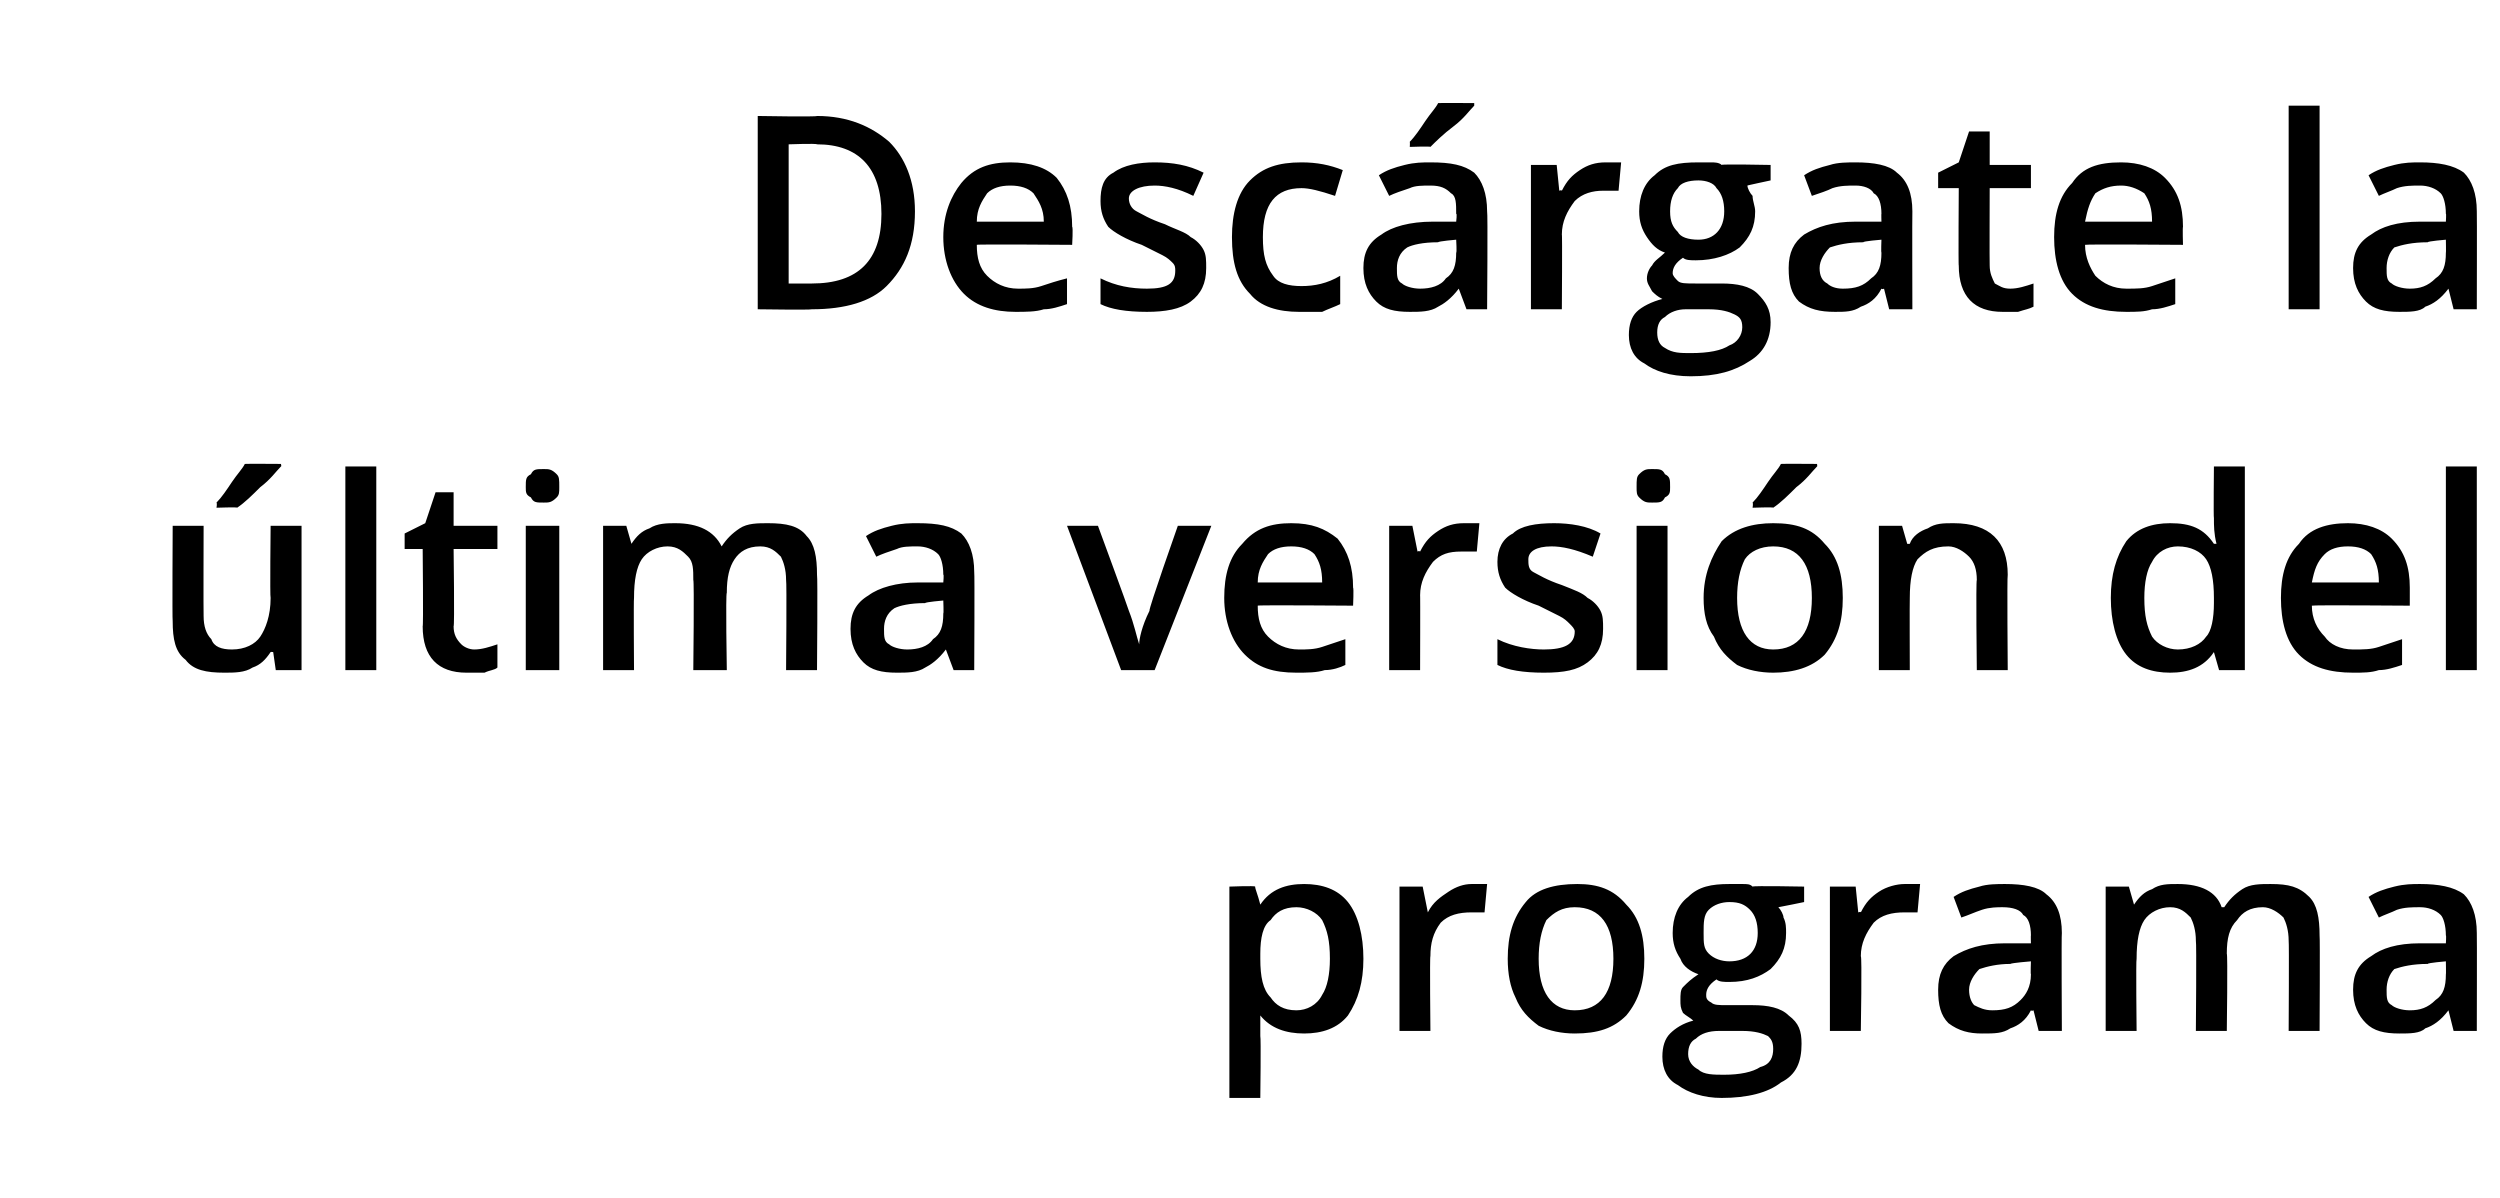 <?xml version="1.0" standalone="no"?><!DOCTYPE svg PUBLIC "-//W3C//DTD SVG 1.1//EN" "http://www.w3.org/Graphics/SVG/1.1/DTD/svg11.dtd"><svg xmlns="http://www.w3.org/2000/svg" version="1.1" width="97px" height="46.5px" viewBox="0 -4 97 46.5" style="top:-4px">  <desc>Descárgate la última versión del programa</desc>  <defs/>  <g id="Polygon166400">    <path d="M 50.6 36.1 C 49.9 36.1 49.3 35.9 48.9 35.4 C 48.9 35.4 48.9 35.4 48.9 35.4 C 48.9 35.8 48.9 36.1 48.9 36.2 C 48.93 36.23 48.9 38.6 48.9 38.6 L 47.7 38.6 L 47.7 30.4 C 47.7 30.4 48.7 30.36 48.7 30.4 C 48.7 30.5 48.8 30.7 48.9 31.1 C 48.9 31.1 48.9 31.1 48.9 31.1 C 49.3 30.5 49.9 30.3 50.6 30.3 C 51.3 30.3 51.9 30.5 52.3 31 C 52.7 31.5 52.9 32.3 52.9 33.2 C 52.9 34.1 52.7 34.8 52.3 35.4 C 51.9 35.9 51.3 36.1 50.6 36.1 Z M 50.3 31.2 C 49.8 31.2 49.5 31.4 49.3 31.7 C 49 31.9 48.9 32.4 48.9 33 C 48.9 33 48.9 33.2 48.9 33.2 C 48.9 33.9 49 34.4 49.3 34.7 C 49.5 35 49.8 35.2 50.3 35.2 C 50.7 35.2 51.1 35 51.3 34.6 C 51.5 34.3 51.6 33.8 51.6 33.2 C 51.6 32.5 51.5 32.1 51.3 31.7 C 51.1 31.4 50.7 31.2 50.3 31.2 Z M 57.1 30.3 C 57.4 30.3 57.6 30.3 57.7 30.3 C 57.7 30.3 57.6 31.4 57.6 31.4 C 57.5 31.4 57.3 31.4 57.1 31.4 C 56.6 31.4 56.2 31.5 55.9 31.8 C 55.6 32.2 55.5 32.6 55.5 33.1 C 55.47 33.07 55.5 36 55.5 36 L 54.3 36 L 54.3 30.4 L 55.2 30.4 L 55.4 31.4 C 55.4 31.4 55.43 31.36 55.4 31.4 C 55.6 31 55.9 30.8 56.2 30.6 C 56.5 30.4 56.8 30.3 57.1 30.3 Z M 63.8 33.2 C 63.8 34.1 63.6 34.8 63.1 35.4 C 62.6 35.9 62 36.1 61.1 36.1 C 60.6 36.1 60.1 36 59.7 35.8 C 59.3 35.5 59 35.2 58.8 34.7 C 58.6 34.3 58.5 33.8 58.5 33.2 C 58.5 32.3 58.7 31.6 59.2 31 C 59.6 30.5 60.3 30.3 61.2 30.3 C 62 30.3 62.6 30.5 63.1 31.1 C 63.6 31.6 63.8 32.3 63.8 33.2 Z M 59.7 33.2 C 59.7 34.5 60.2 35.2 61.1 35.2 C 62.1 35.2 62.6 34.5 62.6 33.2 C 62.6 31.9 62.1 31.2 61.1 31.2 C 60.6 31.2 60.3 31.4 60 31.7 C 59.8 32.1 59.7 32.6 59.7 33.2 Z M 70 30.4 L 70 31 C 70 31 69.03 31.2 69 31.2 C 69.1 31.3 69.2 31.5 69.2 31.6 C 69.3 31.8 69.3 32 69.3 32.2 C 69.3 32.8 69.1 33.2 68.7 33.6 C 68.3 33.9 67.8 34.1 67.1 34.1 C 66.9 34.1 66.7 34.1 66.6 34 C 66.3 34.2 66.2 34.4 66.2 34.6 C 66.2 34.7 66.2 34.8 66.4 34.9 C 66.5 35 66.7 35 67 35 C 67 35 68 35 68 35 C 68.6 35 69.1 35.1 69.4 35.4 C 69.8 35.7 69.9 36 69.9 36.5 C 69.9 37.2 69.7 37.7 69.1 38 C 68.6 38.4 67.8 38.6 66.8 38.6 C 66.1 38.6 65.5 38.4 65.1 38.1 C 64.7 37.9 64.5 37.5 64.5 37 C 64.5 36.6 64.6 36.3 64.8 36.1 C 65 35.9 65.3 35.7 65.7 35.6 C 65.6 35.5 65.4 35.4 65.3 35.3 C 65.2 35.1 65.2 35 65.2 34.8 C 65.2 34.6 65.2 34.4 65.3 34.3 C 65.5 34.1 65.6 34 65.9 33.8 C 65.6 33.7 65.3 33.5 65.2 33.2 C 65 32.9 64.9 32.6 64.9 32.2 C 64.9 31.6 65.1 31.1 65.5 30.8 C 65.9 30.4 66.4 30.3 67.1 30.3 C 67.3 30.3 67.5 30.3 67.6 30.3 C 67.8 30.3 67.9 30.3 68 30.4 C 68.03 30.36 70 30.4 70 30.4 Z M 65.5 36.9 C 65.5 37.2 65.7 37.4 65.9 37.5 C 66.1 37.7 66.5 37.7 66.9 37.7 C 67.5 37.7 68 37.6 68.3 37.4 C 68.7 37.3 68.8 37 68.8 36.7 C 68.8 36.4 68.7 36.3 68.6 36.2 C 68.4 36.1 68.1 36 67.6 36 C 67.6 36 66.7 36 66.7 36 C 66.3 36 66 36.1 65.8 36.3 C 65.6 36.4 65.5 36.6 65.5 36.9 Z M 66.1 32.2 C 66.1 32.6 66.1 32.8 66.3 33 C 66.5 33.2 66.8 33.3 67.1 33.3 C 67.8 33.3 68.2 32.9 68.2 32.2 C 68.2 31.8 68.1 31.5 67.9 31.3 C 67.7 31.1 67.5 31 67.1 31 C 66.8 31 66.5 31.1 66.3 31.3 C 66.1 31.5 66.1 31.8 66.1 32.2 Z M 73.9 30.3 C 74.2 30.3 74.4 30.3 74.5 30.3 C 74.5 30.3 74.4 31.4 74.4 31.4 C 74.2 31.4 74.1 31.4 73.9 31.4 C 73.4 31.4 73 31.5 72.7 31.8 C 72.4 32.2 72.2 32.6 72.2 33.1 C 72.25 33.07 72.2 36 72.2 36 L 71 36 L 71 30.4 L 72 30.4 L 72.1 31.4 C 72.1 31.4 72.21 31.36 72.2 31.4 C 72.4 31 72.6 30.8 72.9 30.6 C 73.2 30.4 73.6 30.3 73.9 30.3 Z M 79.1 36 L 78.9 35.2 C 78.9 35.2 78.84 35.24 78.8 35.2 C 78.6 35.6 78.3 35.8 78 35.9 C 77.7 36.1 77.4 36.1 76.9 36.1 C 76.4 36.1 76 36 75.6 35.7 C 75.3 35.4 75.2 35 75.2 34.4 C 75.2 33.8 75.4 33.4 75.8 33.1 C 76.3 32.8 76.9 32.6 77.8 32.6 C 77.81 32.6 78.8 32.6 78.8 32.6 C 78.8 32.6 78.79 32.27 78.8 32.3 C 78.8 31.9 78.7 31.6 78.5 31.5 C 78.4 31.3 78.1 31.2 77.7 31.2 C 77.5 31.2 77.2 31.2 76.9 31.3 C 76.6 31.4 76.4 31.5 76.1 31.6 C 76.1 31.6 75.8 30.8 75.8 30.8 C 76.1 30.6 76.4 30.5 76.8 30.4 C 77.1 30.3 77.5 30.3 77.8 30.3 C 78.5 30.3 79.1 30.4 79.4 30.7 C 79.8 31 80 31.5 80 32.2 C 79.98 32.21 80 36 80 36 L 79.1 36 Z M 77.3 35.2 C 77.8 35.2 78.1 35.1 78.4 34.8 C 78.6 34.6 78.8 34.3 78.8 33.8 C 78.78 33.82 78.8 33.3 78.8 33.3 C 78.8 33.3 78.05 33.36 78 33.4 C 77.5 33.4 77.1 33.5 76.8 33.6 C 76.6 33.8 76.4 34.1 76.4 34.4 C 76.4 34.7 76.5 34.9 76.6 35 C 76.8 35.1 77 35.2 77.3 35.2 Z M 86.4 36 L 85.2 36 C 85.2 36 85.23 32.54 85.2 32.5 C 85.2 32.1 85.1 31.8 85 31.6 C 84.8 31.4 84.6 31.2 84.2 31.2 C 83.8 31.2 83.4 31.4 83.2 31.7 C 83 32 82.9 32.5 82.9 33.2 C 82.87 33.21 82.9 36 82.9 36 L 81.7 36 L 81.7 30.4 L 82.6 30.4 L 82.8 31.1 C 82.8 31.1 82.84 31.11 82.8 31.1 C 83 30.8 83.2 30.6 83.5 30.5 C 83.8 30.3 84.1 30.3 84.5 30.3 C 85.4 30.3 86 30.6 86.2 31.2 C 86.2 31.2 86.3 31.2 86.3 31.2 C 86.5 30.9 86.7 30.7 87 30.5 C 87.3 30.3 87.7 30.3 88.1 30.3 C 88.8 30.3 89.2 30.4 89.6 30.8 C 89.9 31.1 90 31.6 90 32.3 C 90.02 32.34 90 36 90 36 L 88.8 36 C 88.8 36 88.82 32.54 88.8 32.5 C 88.8 32.1 88.7 31.8 88.6 31.6 C 88.4 31.4 88.1 31.2 87.8 31.2 C 87.3 31.2 87 31.4 86.8 31.7 C 86.5 32 86.4 32.4 86.4 33 C 86.44 33.03 86.4 36 86.4 36 Z M 95.2 36 L 95 35.2 C 95 35.2 94.97 35.24 95 35.2 C 94.7 35.6 94.4 35.8 94.1 35.9 C 93.9 36.1 93.5 36.1 93.1 36.1 C 92.5 36.1 92.1 36 91.8 35.7 C 91.5 35.4 91.3 35 91.3 34.4 C 91.3 33.8 91.5 33.4 92 33.1 C 92.4 32.8 93 32.6 93.9 32.6 C 93.94 32.6 94.9 32.6 94.9 32.6 C 94.9 32.6 94.92 32.27 94.9 32.3 C 94.9 31.9 94.8 31.6 94.7 31.5 C 94.5 31.3 94.2 31.2 93.9 31.2 C 93.6 31.2 93.3 31.2 93 31.3 C 92.8 31.4 92.5 31.5 92.3 31.6 C 92.3 31.6 91.9 30.8 91.9 30.8 C 92.2 30.6 92.5 30.5 92.9 30.4 C 93.3 30.3 93.6 30.3 93.9 30.3 C 94.6 30.3 95.2 30.4 95.6 30.7 C 95.9 31 96.1 31.5 96.1 32.2 C 96.11 32.21 96.1 36 96.1 36 L 95.2 36 Z M 93.5 35.2 C 93.9 35.2 94.2 35.1 94.5 34.8 C 94.8 34.6 94.9 34.3 94.9 33.8 C 94.91 33.82 94.9 33.3 94.9 33.3 C 94.9 33.3 94.18 33.36 94.2 33.4 C 93.6 33.4 93.2 33.5 92.9 33.6 C 92.7 33.8 92.6 34.1 92.6 34.4 C 92.6 34.7 92.6 34.9 92.8 35 C 92.9 35.1 93.2 35.2 93.5 35.2 Z " stroke="none" fill="#000"/>  </g>  <g id="Polygon166399">    <path d="M 10.7 22 L 10.6 21.3 C 10.6 21.3 10.5 21.29 10.5 21.3 C 10.3 21.6 10.1 21.8 9.8 21.9 C 9.5 22.1 9.1 22.1 8.7 22.1 C 8 22.1 7.5 22 7.2 21.6 C 6.8 21.3 6.7 20.8 6.7 20.1 C 6.68 20.07 6.7 16.4 6.7 16.4 L 7.9 16.4 C 7.9 16.4 7.89 19.86 7.9 19.9 C 7.9 20.3 8 20.6 8.2 20.8 C 8.3 21.1 8.6 21.2 9 21.2 C 9.5 21.2 9.9 21 10.1 20.7 C 10.3 20.4 10.5 19.9 10.5 19.2 C 10.47 19.19 10.5 16.4 10.5 16.4 L 11.7 16.4 L 11.7 22 L 10.7 22 Z M 8.4 15.7 C 8.4 15.7 8.43 15.54 8.4 15.5 C 8.6 15.3 8.8 15 9 14.7 C 9.2 14.4 9.4 14.2 9.5 14 C 9.53 13.99 10.9 14 10.9 14 C 10.9 14 10.93 14.1 10.9 14.1 C 10.7 14.3 10.5 14.6 10.1 14.9 C 9.8 15.2 9.5 15.5 9.2 15.7 C 9.23 15.67 8.4 15.7 8.4 15.7 Z M 14.6 22 L 13.4 22 L 13.4 14.1 L 14.6 14.1 L 14.6 22 Z M 18.4 21.2 C 18.7 21.2 19 21.1 19.3 21 C 19.3 21 19.3 21.9 19.3 21.9 C 19.2 22 19 22 18.8 22.1 C 18.6 22.1 18.4 22.1 18.1 22.1 C 17 22.1 16.4 21.5 16.4 20.3 C 16.43 20.33 16.4 17.3 16.4 17.3 L 15.7 17.3 L 15.7 16.7 L 16.5 16.3 L 16.9 15.1 L 17.6 15.1 L 17.6 16.4 L 19.3 16.4 L 19.3 17.3 L 17.6 17.3 C 17.6 17.3 17.64 20.31 17.6 20.3 C 17.6 20.6 17.7 20.8 17.9 21 C 18 21.1 18.2 21.2 18.4 21.2 Z M 21.7 22 L 20.4 22 L 20.4 16.4 L 21.7 16.4 L 21.7 22 Z M 20.4 14.9 C 20.4 14.6 20.4 14.5 20.6 14.4 C 20.7 14.2 20.8 14.2 21.1 14.2 C 21.3 14.2 21.4 14.2 21.6 14.4 C 21.7 14.5 21.7 14.6 21.7 14.9 C 21.7 15.1 21.7 15.2 21.6 15.3 C 21.4 15.5 21.3 15.5 21.1 15.5 C 20.8 15.5 20.7 15.5 20.6 15.3 C 20.4 15.2 20.4 15.1 20.4 14.9 Z M 28.2 22 L 26.9 22 C 26.9 22 26.94 18.54 26.9 18.5 C 26.9 18.1 26.9 17.8 26.7 17.6 C 26.5 17.4 26.3 17.2 25.9 17.2 C 25.5 17.2 25.1 17.4 24.9 17.7 C 24.7 18 24.6 18.5 24.6 19.2 C 24.58 19.21 24.6 22 24.6 22 L 23.4 22 L 23.4 16.4 L 24.3 16.4 L 24.5 17.1 C 24.5 17.1 24.55 17.11 24.5 17.1 C 24.7 16.8 24.9 16.6 25.2 16.5 C 25.5 16.3 25.9 16.3 26.2 16.3 C 27.1 16.3 27.7 16.6 28 17.2 C 28 17.2 28 17.2 28 17.2 C 28.2 16.9 28.4 16.7 28.7 16.5 C 29 16.3 29.4 16.3 29.8 16.3 C 30.5 16.3 31 16.4 31.3 16.8 C 31.6 17.1 31.7 17.6 31.7 18.3 C 31.73 18.34 31.7 22 31.7 22 L 30.5 22 C 30.5 22 30.53 18.54 30.5 18.5 C 30.5 18.1 30.4 17.8 30.3 17.6 C 30.1 17.4 29.9 17.2 29.5 17.2 C 29 17.2 28.7 17.4 28.5 17.7 C 28.3 18 28.2 18.4 28.2 19 C 28.15 19.03 28.2 22 28.2 22 Z M 37 22 L 36.7 21.2 C 36.7 21.2 36.68 21.24 36.7 21.2 C 36.4 21.6 36.1 21.8 35.9 21.9 C 35.6 22.1 35.2 22.1 34.8 22.1 C 34.2 22.1 33.8 22 33.5 21.7 C 33.2 21.4 33 21 33 20.4 C 33 19.8 33.2 19.4 33.7 19.1 C 34.1 18.8 34.8 18.6 35.6 18.6 C 35.65 18.6 36.6 18.6 36.6 18.6 C 36.6 18.6 36.63 18.27 36.6 18.3 C 36.6 17.9 36.5 17.6 36.4 17.5 C 36.2 17.3 35.9 17.2 35.6 17.2 C 35.3 17.2 35 17.2 34.8 17.3 C 34.5 17.4 34.2 17.5 34 17.6 C 34 17.6 33.6 16.8 33.6 16.8 C 33.9 16.6 34.2 16.5 34.6 16.4 C 35 16.3 35.3 16.3 35.6 16.3 C 36.4 16.3 36.9 16.4 37.3 16.7 C 37.6 17 37.8 17.5 37.8 18.2 C 37.82 18.21 37.8 22 37.8 22 L 37 22 Z M 35.2 21.2 C 35.6 21.2 36 21.1 36.2 20.8 C 36.5 20.6 36.6 20.3 36.6 19.8 C 36.62 19.82 36.6 19.3 36.6 19.3 C 36.6 19.3 35.89 19.36 35.9 19.4 C 35.3 19.4 34.9 19.5 34.7 19.6 C 34.4 19.8 34.3 20.1 34.3 20.4 C 34.3 20.7 34.3 20.9 34.5 21 C 34.6 21.1 34.9 21.2 35.2 21.2 Z M 43.5 22 L 41.4 16.4 L 42.6 16.4 C 42.6 16.4 43.8 19.66 43.8 19.7 C 44 20.2 44.1 20.7 44.2 21 C 44.2 21 44.2 21 44.2 21 C 44.2 20.8 44.3 20.3 44.6 19.7 C 44.55 19.66 45.7 16.4 45.7 16.4 L 47 16.4 L 44.8 22 L 43.5 22 Z M 50.3 22.1 C 49.4 22.1 48.8 21.9 48.3 21.4 C 47.8 20.9 47.5 20.1 47.5 19.2 C 47.5 18.3 47.7 17.6 48.2 17.1 C 48.7 16.5 49.3 16.3 50.1 16.3 C 50.9 16.3 51.4 16.5 51.9 16.9 C 52.3 17.4 52.5 18 52.5 18.8 C 52.53 18.82 52.5 19.5 52.5 19.5 C 52.5 19.5 48.75 19.47 48.8 19.5 C 48.8 20 48.9 20.4 49.2 20.7 C 49.5 21 49.9 21.2 50.4 21.2 C 50.7 21.2 51 21.2 51.3 21.1 C 51.6 21 51.9 20.9 52.2 20.8 C 52.2 20.8 52.2 21.8 52.2 21.8 C 52 21.9 51.7 22 51.4 22 C 51.1 22.1 50.7 22.1 50.3 22.1 Z M 50.1 17.2 C 49.7 17.2 49.4 17.3 49.2 17.5 C 49 17.8 48.8 18.1 48.8 18.6 C 48.8 18.6 51.3 18.6 51.3 18.6 C 51.3 18.1 51.2 17.8 51 17.5 C 50.8 17.3 50.5 17.2 50.1 17.2 Z M 56.8 16.3 C 57 16.3 57.2 16.3 57.4 16.3 C 57.4 16.3 57.3 17.4 57.3 17.4 C 57.1 17.4 56.9 17.4 56.7 17.4 C 56.2 17.4 55.9 17.5 55.6 17.8 C 55.3 18.2 55.1 18.6 55.1 19.1 C 55.11 19.07 55.1 22 55.1 22 L 53.9 22 L 53.9 16.4 L 54.8 16.4 L 55 17.4 C 55 17.4 55.06 17.36 55.1 17.4 C 55.3 17 55.5 16.8 55.8 16.6 C 56.1 16.4 56.4 16.3 56.8 16.3 Z M 62.2 20.4 C 62.2 21 62 21.4 61.6 21.7 C 61.2 22 60.7 22.1 59.9 22.1 C 59.1 22.1 58.5 22 58.1 21.8 C 58.1 21.8 58.1 20.8 58.1 20.8 C 58.7 21.1 59.4 21.2 59.9 21.2 C 60.7 21.2 61.1 21 61.1 20.5 C 61.1 20.4 61 20.3 60.9 20.2 C 60.8 20.1 60.7 20 60.5 19.9 C 60.3 19.8 60.1 19.7 59.7 19.5 C 59.1 19.3 58.6 19 58.4 18.8 C 58.2 18.5 58.1 18.2 58.1 17.8 C 58.1 17.3 58.3 16.9 58.7 16.7 C 59 16.4 59.6 16.3 60.3 16.3 C 60.9 16.3 61.6 16.4 62.1 16.7 C 62.1 16.7 61.8 17.6 61.8 17.6 C 61.1 17.3 60.6 17.2 60.2 17.2 C 59.6 17.2 59.3 17.4 59.3 17.7 C 59.3 17.9 59.3 18.1 59.5 18.2 C 59.7 18.3 60 18.5 60.6 18.7 C 61.1 18.9 61.4 19 61.6 19.2 C 61.8 19.3 62 19.5 62.1 19.7 C 62.2 19.9 62.2 20.1 62.2 20.4 Z M 64.7 22 L 63.5 22 L 63.5 16.4 L 64.7 16.4 L 64.7 22 Z M 63.5 14.9 C 63.5 14.6 63.5 14.5 63.6 14.4 C 63.8 14.2 63.9 14.2 64.1 14.2 C 64.4 14.2 64.5 14.2 64.6 14.4 C 64.8 14.5 64.8 14.6 64.8 14.9 C 64.8 15.1 64.8 15.2 64.6 15.3 C 64.5 15.5 64.4 15.5 64.1 15.5 C 63.9 15.5 63.8 15.5 63.6 15.3 C 63.5 15.2 63.5 15.1 63.5 14.9 Z M 71.5 19.2 C 71.5 20.1 71.3 20.8 70.8 21.4 C 70.3 21.9 69.6 22.1 68.8 22.1 C 68.3 22.1 67.8 22 67.4 21.8 C 67 21.5 66.7 21.2 66.5 20.7 C 66.2 20.3 66.1 19.8 66.1 19.2 C 66.1 18.3 66.4 17.6 66.8 17 C 67.3 16.5 68 16.3 68.8 16.3 C 69.7 16.3 70.3 16.5 70.8 17.1 C 71.3 17.6 71.5 18.3 71.5 19.2 Z M 67.4 19.2 C 67.4 20.5 67.9 21.2 68.8 21.2 C 69.8 21.2 70.3 20.5 70.3 19.2 C 70.3 17.9 69.8 17.2 68.8 17.2 C 68.3 17.2 67.9 17.4 67.7 17.7 C 67.5 18.1 67.4 18.6 67.4 19.2 Z M 68 15.7 C 68 15.7 68.03 15.54 68 15.5 C 68.2 15.3 68.4 15 68.6 14.7 C 68.8 14.4 69 14.2 69.1 14 C 69.12 13.99 70.5 14 70.5 14 C 70.5 14 70.52 14.1 70.5 14.1 C 70.3 14.3 70.1 14.6 69.7 14.9 C 69.4 15.2 69.1 15.5 68.8 15.7 C 68.83 15.67 68 15.7 68 15.7 Z M 77.9 22 L 76.7 22 C 76.7 22 76.66 18.55 76.7 18.5 C 76.7 18.1 76.6 17.8 76.4 17.6 C 76.2 17.4 75.9 17.2 75.6 17.2 C 75 17.2 74.7 17.4 74.4 17.7 C 74.2 18 74.1 18.5 74.1 19.2 C 74.09 19.21 74.1 22 74.1 22 L 72.9 22 L 72.9 16.4 L 73.8 16.4 L 74 17.1 C 74 17.1 74.05 17.11 74.1 17.1 C 74.2 16.8 74.5 16.6 74.8 16.5 C 75.1 16.3 75.4 16.3 75.8 16.3 C 77.2 16.3 77.9 17 77.9 18.3 C 77.87 18.34 77.9 22 77.9 22 Z M 85.9 21.3 C 85.5 21.9 84.9 22.1 84.2 22.1 C 83.5 22.1 82.9 21.9 82.5 21.4 C 82.1 20.9 81.9 20.1 81.9 19.2 C 81.9 18.3 82.1 17.6 82.5 17 C 82.9 16.5 83.5 16.3 84.2 16.3 C 85 16.3 85.5 16.5 85.9 17.1 C 85.9 17.1 86 17.1 86 17.1 C 85.9 16.7 85.9 16.4 85.9 16.1 C 85.88 16.12 85.9 14.1 85.9 14.1 L 87.1 14.1 L 87.1 22 L 86.1 22 L 85.9 21.3 L 85.9 21.3 C 85.9 21.3 85.88 21.29 85.9 21.3 Z M 84.5 21.2 C 85 21.2 85.4 21 85.6 20.7 C 85.8 20.5 85.9 20 85.9 19.4 C 85.9 19.4 85.9 19.2 85.9 19.2 C 85.9 18.5 85.8 18 85.6 17.7 C 85.4 17.4 85 17.2 84.5 17.2 C 84.1 17.2 83.7 17.4 83.5 17.8 C 83.3 18.1 83.2 18.6 83.2 19.2 C 83.2 19.9 83.3 20.3 83.5 20.7 C 83.7 21 84.1 21.2 84.5 21.2 Z M 91.3 22.1 C 90.4 22.1 89.7 21.9 89.2 21.4 C 88.7 20.9 88.5 20.1 88.5 19.2 C 88.5 18.3 88.7 17.6 89.2 17.1 C 89.6 16.5 90.3 16.3 91.1 16.3 C 91.8 16.3 92.4 16.5 92.8 16.9 C 93.3 17.4 93.5 18 93.5 18.8 C 93.5 18.82 93.5 19.5 93.5 19.5 C 93.5 19.5 89.72 19.47 89.7 19.5 C 89.7 20 89.9 20.4 90.2 20.7 C 90.4 21 90.8 21.2 91.3 21.2 C 91.7 21.2 92 21.2 92.3 21.1 C 92.6 21 92.9 20.9 93.2 20.8 C 93.2 20.8 93.2 21.8 93.2 21.8 C 92.9 21.9 92.6 22 92.3 22 C 92 22.1 91.7 22.1 91.3 22.1 Z M 91.1 17.2 C 90.7 17.2 90.4 17.3 90.2 17.5 C 89.9 17.8 89.8 18.1 89.7 18.6 C 89.7 18.6 92.3 18.6 92.3 18.6 C 92.3 18.1 92.2 17.8 92 17.5 C 91.8 17.3 91.5 17.2 91.1 17.2 Z M 96.1 22 L 94.9 22 L 94.9 14.1 L 96.1 14.1 L 96.1 22 Z " stroke="none" fill="#000"/>  </g>  <g id="Polygon166398">    <path d="M 35.5 4.2 C 35.5 5.5 35.1 6.4 34.4 7.1 C 33.8 7.7 32.8 8 31.5 8 C 31.48 8.03 29.4 8 29.4 8 L 29.4 0.5 C 29.4 0.5 31.7 0.54 31.7 0.5 C 32.9 0.5 33.8 0.9 34.5 1.5 C 35.1 2.1 35.5 3 35.5 4.2 Z M 31.5 7 C 33.3 7 34.2 6.1 34.2 4.3 C 34.2 2.5 33.3 1.6 31.7 1.6 C 31.67 1.56 30.6 1.6 30.6 1.6 L 30.6 7 L 31.5 7 C 31.5 7 31.48 7 31.5 7 Z M 39.4 8.1 C 38.6 8.1 37.9 7.9 37.4 7.4 C 36.9 6.9 36.6 6.1 36.6 5.2 C 36.6 4.3 36.9 3.6 37.3 3.1 C 37.8 2.5 38.4 2.3 39.2 2.3 C 40 2.3 40.6 2.5 41 2.9 C 41.4 3.4 41.6 4 41.6 4.8 C 41.64 4.82 41.6 5.5 41.6 5.5 C 41.6 5.5 37.86 5.47 37.9 5.5 C 37.9 6 38 6.4 38.3 6.7 C 38.6 7 39 7.2 39.5 7.2 C 39.8 7.2 40.1 7.2 40.4 7.1 C 40.7 7 41 6.9 41.4 6.8 C 41.4 6.8 41.4 7.8 41.4 7.8 C 41.1 7.9 40.8 8 40.5 8 C 40.2 8.1 39.8 8.1 39.4 8.1 Z M 39.2 3.2 C 38.8 3.2 38.5 3.3 38.3 3.5 C 38.1 3.8 37.9 4.1 37.9 4.6 C 37.9 4.6 40.5 4.6 40.5 4.6 C 40.5 4.1 40.3 3.8 40.1 3.5 C 39.9 3.3 39.6 3.2 39.2 3.2 Z M 46.8 6.4 C 46.8 7 46.6 7.4 46.2 7.7 C 45.8 8 45.2 8.1 44.5 8.1 C 43.7 8.1 43.1 8 42.7 7.8 C 42.7 7.8 42.7 6.8 42.7 6.8 C 43.3 7.1 43.9 7.2 44.5 7.2 C 45.3 7.2 45.6 7 45.6 6.5 C 45.6 6.4 45.6 6.3 45.5 6.2 C 45.4 6.1 45.3 6 45.1 5.9 C 44.9 5.8 44.7 5.7 44.3 5.5 C 43.7 5.3 43.2 5 43 4.8 C 42.8 4.5 42.7 4.2 42.7 3.8 C 42.7 3.3 42.8 2.9 43.2 2.7 C 43.6 2.4 44.2 2.3 44.8 2.3 C 45.5 2.3 46.1 2.4 46.7 2.7 C 46.7 2.7 46.3 3.6 46.3 3.6 C 45.7 3.3 45.2 3.2 44.8 3.2 C 44.2 3.2 43.8 3.4 43.8 3.7 C 43.8 3.9 43.9 4.1 44.1 4.2 C 44.3 4.3 44.6 4.5 45.2 4.7 C 45.6 4.9 46 5 46.2 5.2 C 46.4 5.3 46.6 5.5 46.7 5.7 C 46.8 5.9 46.8 6.1 46.8 6.4 Z M 50.4 8.1 C 49.6 8.1 48.9 7.9 48.5 7.4 C 48 6.9 47.8 6.2 47.8 5.2 C 47.8 4.3 48 3.5 48.5 3 C 49 2.5 49.6 2.3 50.5 2.3 C 51.1 2.3 51.6 2.4 52.1 2.6 C 52.1 2.6 51.8 3.6 51.8 3.6 C 51.2 3.4 50.8 3.3 50.5 3.3 C 49.5 3.3 49 3.9 49 5.2 C 49 5.9 49.1 6.3 49.4 6.7 C 49.6 7 50 7.1 50.5 7.1 C 51 7.1 51.5 7 52 6.7 C 52 6.7 52 7.8 52 7.8 C 51.8 7.9 51.5 8 51.3 8.1 C 51.1 8.1 50.8 8.1 50.4 8.1 Z M 56.9 8 L 56.6 7.2 C 56.6 7.2 56.59 7.24 56.6 7.2 C 56.3 7.6 56 7.8 55.8 7.9 C 55.5 8.1 55.1 8.1 54.7 8.1 C 54.1 8.1 53.7 8 53.4 7.7 C 53.1 7.4 52.9 7 52.9 6.4 C 52.9 5.8 53.1 5.4 53.6 5.1 C 54 4.8 54.7 4.6 55.6 4.6 C 55.56 4.6 56.5 4.6 56.5 4.6 C 56.5 4.6 56.54 4.27 56.5 4.3 C 56.5 3.9 56.5 3.6 56.3 3.5 C 56.1 3.3 55.9 3.2 55.5 3.2 C 55.2 3.2 54.9 3.2 54.7 3.3 C 54.4 3.4 54.1 3.5 53.9 3.6 C 53.9 3.6 53.5 2.8 53.5 2.8 C 53.8 2.6 54.1 2.5 54.5 2.4 C 54.9 2.3 55.2 2.3 55.5 2.3 C 56.3 2.3 56.8 2.4 57.2 2.7 C 57.5 3 57.7 3.5 57.7 4.2 C 57.73 4.21 57.7 8 57.7 8 L 56.9 8 Z M 55.1 7.2 C 55.5 7.2 55.9 7.1 56.1 6.8 C 56.4 6.6 56.5 6.3 56.5 5.8 C 56.53 5.82 56.5 5.3 56.5 5.3 C 56.5 5.3 55.8 5.36 55.8 5.4 C 55.2 5.4 54.8 5.5 54.6 5.6 C 54.3 5.8 54.2 6.1 54.2 6.4 C 54.2 6.7 54.2 6.9 54.4 7 C 54.5 7.1 54.8 7.2 55.1 7.2 Z M 54.7 1.7 C 54.7 1.7 54.71 1.54 54.7 1.5 C 54.9 1.3 55.1 1 55.3 0.7 C 55.5 0.4 55.7 0.2 55.8 0 C 55.8 -0.01 57.2 0 57.2 0 C 57.2 0 57.2 0.1 57.2 0.1 C 57 0.3 56.8 0.6 56.4 0.9 C 56 1.2 55.7 1.5 55.5 1.7 C 55.51 1.67 54.7 1.7 54.7 1.7 Z M 62.3 2.3 C 62.5 2.3 62.7 2.3 62.9 2.3 C 62.9 2.3 62.8 3.4 62.8 3.4 C 62.6 3.4 62.4 3.4 62.2 3.4 C 61.8 3.4 61.4 3.5 61.1 3.8 C 60.8 4.2 60.6 4.6 60.6 5.1 C 60.62 5.07 60.6 8 60.6 8 L 59.4 8 L 59.4 2.4 L 60.4 2.4 L 60.5 3.4 C 60.5 3.4 60.58 3.36 60.6 3.4 C 60.8 3 61 2.8 61.3 2.6 C 61.6 2.4 61.9 2.3 62.3 2.3 Z M 68.7 2.4 L 68.7 3 C 68.7 3 67.76 3.2 67.8 3.2 C 67.8 3.3 67.9 3.5 68 3.6 C 68 3.8 68.1 4 68.1 4.2 C 68.1 4.8 67.9 5.2 67.5 5.6 C 67.1 5.9 66.5 6.1 65.8 6.1 C 65.6 6.1 65.4 6.1 65.3 6 C 65 6.2 64.9 6.4 64.9 6.6 C 64.9 6.7 65 6.8 65.1 6.9 C 65.2 7 65.4 7 65.8 7 C 65.8 7 66.8 7 66.8 7 C 67.4 7 67.9 7.1 68.2 7.4 C 68.5 7.7 68.7 8 68.7 8.5 C 68.7 9.2 68.4 9.7 67.9 10 C 67.3 10.4 66.6 10.6 65.6 10.6 C 64.8 10.6 64.2 10.4 63.8 10.1 C 63.4 9.9 63.2 9.5 63.2 9 C 63.2 8.6 63.3 8.3 63.5 8.1 C 63.7 7.9 64.1 7.7 64.5 7.6 C 64.3 7.5 64.2 7.4 64.1 7.3 C 64 7.1 63.9 7 63.9 6.8 C 63.9 6.6 64 6.4 64.1 6.3 C 64.2 6.1 64.4 6 64.6 5.8 C 64.3 5.7 64.1 5.5 63.9 5.2 C 63.7 4.9 63.6 4.6 63.6 4.2 C 63.6 3.6 63.8 3.1 64.2 2.8 C 64.6 2.4 65.1 2.3 65.9 2.3 C 66 2.3 66.2 2.3 66.4 2.3 C 66.5 2.3 66.7 2.3 66.8 2.4 C 66.76 2.36 68.7 2.4 68.7 2.4 Z M 64.3 8.9 C 64.3 9.2 64.4 9.4 64.6 9.5 C 64.9 9.7 65.2 9.7 65.6 9.7 C 66.3 9.7 66.8 9.6 67.1 9.4 C 67.4 9.3 67.6 9 67.6 8.7 C 67.6 8.4 67.5 8.3 67.3 8.2 C 67.1 8.1 66.8 8 66.3 8 C 66.3 8 65.4 8 65.4 8 C 65.1 8 64.8 8.1 64.6 8.3 C 64.4 8.4 64.3 8.6 64.3 8.9 Z M 64.8 4.2 C 64.8 4.6 64.9 4.8 65.1 5 C 65.2 5.2 65.5 5.3 65.9 5.3 C 66.5 5.3 66.9 4.9 66.9 4.2 C 66.9 3.8 66.8 3.5 66.6 3.3 C 66.5 3.1 66.2 3 65.9 3 C 65.5 3 65.2 3.1 65.1 3.3 C 64.9 3.5 64.8 3.8 64.8 4.2 Z M 73.3 8 L 73.1 7.2 C 73.1 7.2 73.04 7.24 73 7.2 C 72.8 7.6 72.5 7.8 72.2 7.9 C 71.9 8.1 71.6 8.1 71.2 8.1 C 70.6 8.1 70.2 8 69.8 7.7 C 69.5 7.4 69.4 7 69.4 6.4 C 69.4 5.8 69.6 5.4 70 5.1 C 70.5 4.8 71.1 4.6 72 4.6 C 72.01 4.6 73 4.6 73 4.6 C 73 4.6 72.99 4.27 73 4.3 C 73 3.9 72.9 3.6 72.7 3.5 C 72.6 3.3 72.3 3.2 72 3.2 C 71.7 3.2 71.4 3.2 71.1 3.3 C 70.9 3.4 70.6 3.5 70.3 3.6 C 70.3 3.6 70 2.8 70 2.8 C 70.3 2.6 70.6 2.5 71 2.4 C 71.3 2.3 71.7 2.3 72 2.3 C 72.7 2.3 73.3 2.4 73.6 2.7 C 74 3 74.2 3.5 74.2 4.2 C 74.19 4.21 74.2 8 74.2 8 L 73.3 8 Z M 71.5 7.2 C 72 7.2 72.3 7.1 72.6 6.8 C 72.9 6.6 73 6.3 73 5.8 C 72.98 5.82 73 5.3 73 5.3 C 73 5.3 72.26 5.36 72.3 5.4 C 71.7 5.4 71.3 5.5 71 5.6 C 70.8 5.8 70.6 6.1 70.6 6.4 C 70.6 6.7 70.7 6.9 70.9 7 C 71 7.1 71.2 7.2 71.5 7.2 Z M 78 7.2 C 78.3 7.2 78.6 7.1 78.9 7 C 78.9 7 78.9 7.9 78.9 7.9 C 78.7 8 78.6 8 78.3 8.1 C 78.1 8.1 77.9 8.1 77.7 8.1 C 76.6 8.1 76 7.5 76 6.3 C 75.98 6.33 76 3.3 76 3.3 L 75.2 3.3 L 75.2 2.7 L 76 2.3 L 76.4 1.1 L 77.2 1.1 L 77.2 2.4 L 78.8 2.4 L 78.8 3.3 L 77.2 3.3 C 77.2 3.3 77.19 6.31 77.2 6.3 C 77.2 6.6 77.3 6.8 77.4 7 C 77.6 7.1 77.7 7.2 78 7.2 Z M 82.5 8.1 C 81.6 8.1 80.9 7.9 80.4 7.4 C 79.9 6.9 79.7 6.1 79.7 5.2 C 79.7 4.3 79.9 3.6 80.4 3.1 C 80.8 2.5 81.4 2.3 82.3 2.3 C 83 2.3 83.6 2.5 84 2.9 C 84.5 3.4 84.7 4 84.7 4.8 C 84.68 4.82 84.7 5.5 84.7 5.5 C 84.7 5.5 80.9 5.47 80.9 5.5 C 80.9 6 81.1 6.4 81.3 6.7 C 81.6 7 82 7.2 82.5 7.2 C 82.9 7.2 83.2 7.2 83.5 7.1 C 83.8 7 84.1 6.9 84.4 6.8 C 84.4 6.8 84.4 7.8 84.4 7.8 C 84.1 7.9 83.8 8 83.5 8 C 83.2 8.1 82.9 8.1 82.5 8.1 Z M 82.3 3.2 C 81.9 3.2 81.6 3.3 81.3 3.5 C 81.1 3.8 81 4.1 80.9 4.6 C 80.9 4.6 83.5 4.6 83.5 4.6 C 83.5 4.1 83.4 3.8 83.2 3.5 C 82.9 3.3 82.6 3.2 82.3 3.2 Z M 90 8 L 88.8 8 L 88.8 0.1 L 90 0.1 L 90 8 Z M 95.2 8 L 95 7.2 C 95 7.2 94.97 7.24 95 7.2 C 94.7 7.6 94.4 7.8 94.1 7.9 C 93.9 8.1 93.5 8.1 93.1 8.1 C 92.5 8.1 92.1 8 91.8 7.7 C 91.5 7.4 91.3 7 91.3 6.4 C 91.3 5.8 91.5 5.4 92 5.1 C 92.4 4.8 93 4.6 93.9 4.6 C 93.94 4.6 94.9 4.6 94.9 4.6 C 94.9 4.6 94.92 4.27 94.9 4.3 C 94.9 3.9 94.8 3.6 94.7 3.5 C 94.5 3.3 94.2 3.2 93.9 3.2 C 93.6 3.2 93.3 3.2 93 3.3 C 92.8 3.4 92.5 3.5 92.3 3.6 C 92.3 3.6 91.9 2.8 91.9 2.8 C 92.2 2.6 92.5 2.5 92.9 2.4 C 93.3 2.3 93.6 2.3 93.9 2.3 C 94.6 2.3 95.2 2.4 95.6 2.7 C 95.9 3 96.1 3.5 96.1 4.2 C 96.11 4.21 96.1 8 96.1 8 L 95.2 8 Z M 93.5 7.2 C 93.9 7.2 94.2 7.1 94.5 6.8 C 94.8 6.6 94.9 6.3 94.9 5.8 C 94.91 5.82 94.9 5.3 94.9 5.3 C 94.9 5.3 94.18 5.36 94.2 5.4 C 93.6 5.4 93.2 5.5 92.9 5.6 C 92.7 5.8 92.6 6.1 92.6 6.4 C 92.6 6.7 92.6 6.9 92.8 7 C 92.9 7.1 93.2 7.2 93.5 7.2 Z " stroke="none" fill="#000"/>  </g></svg>